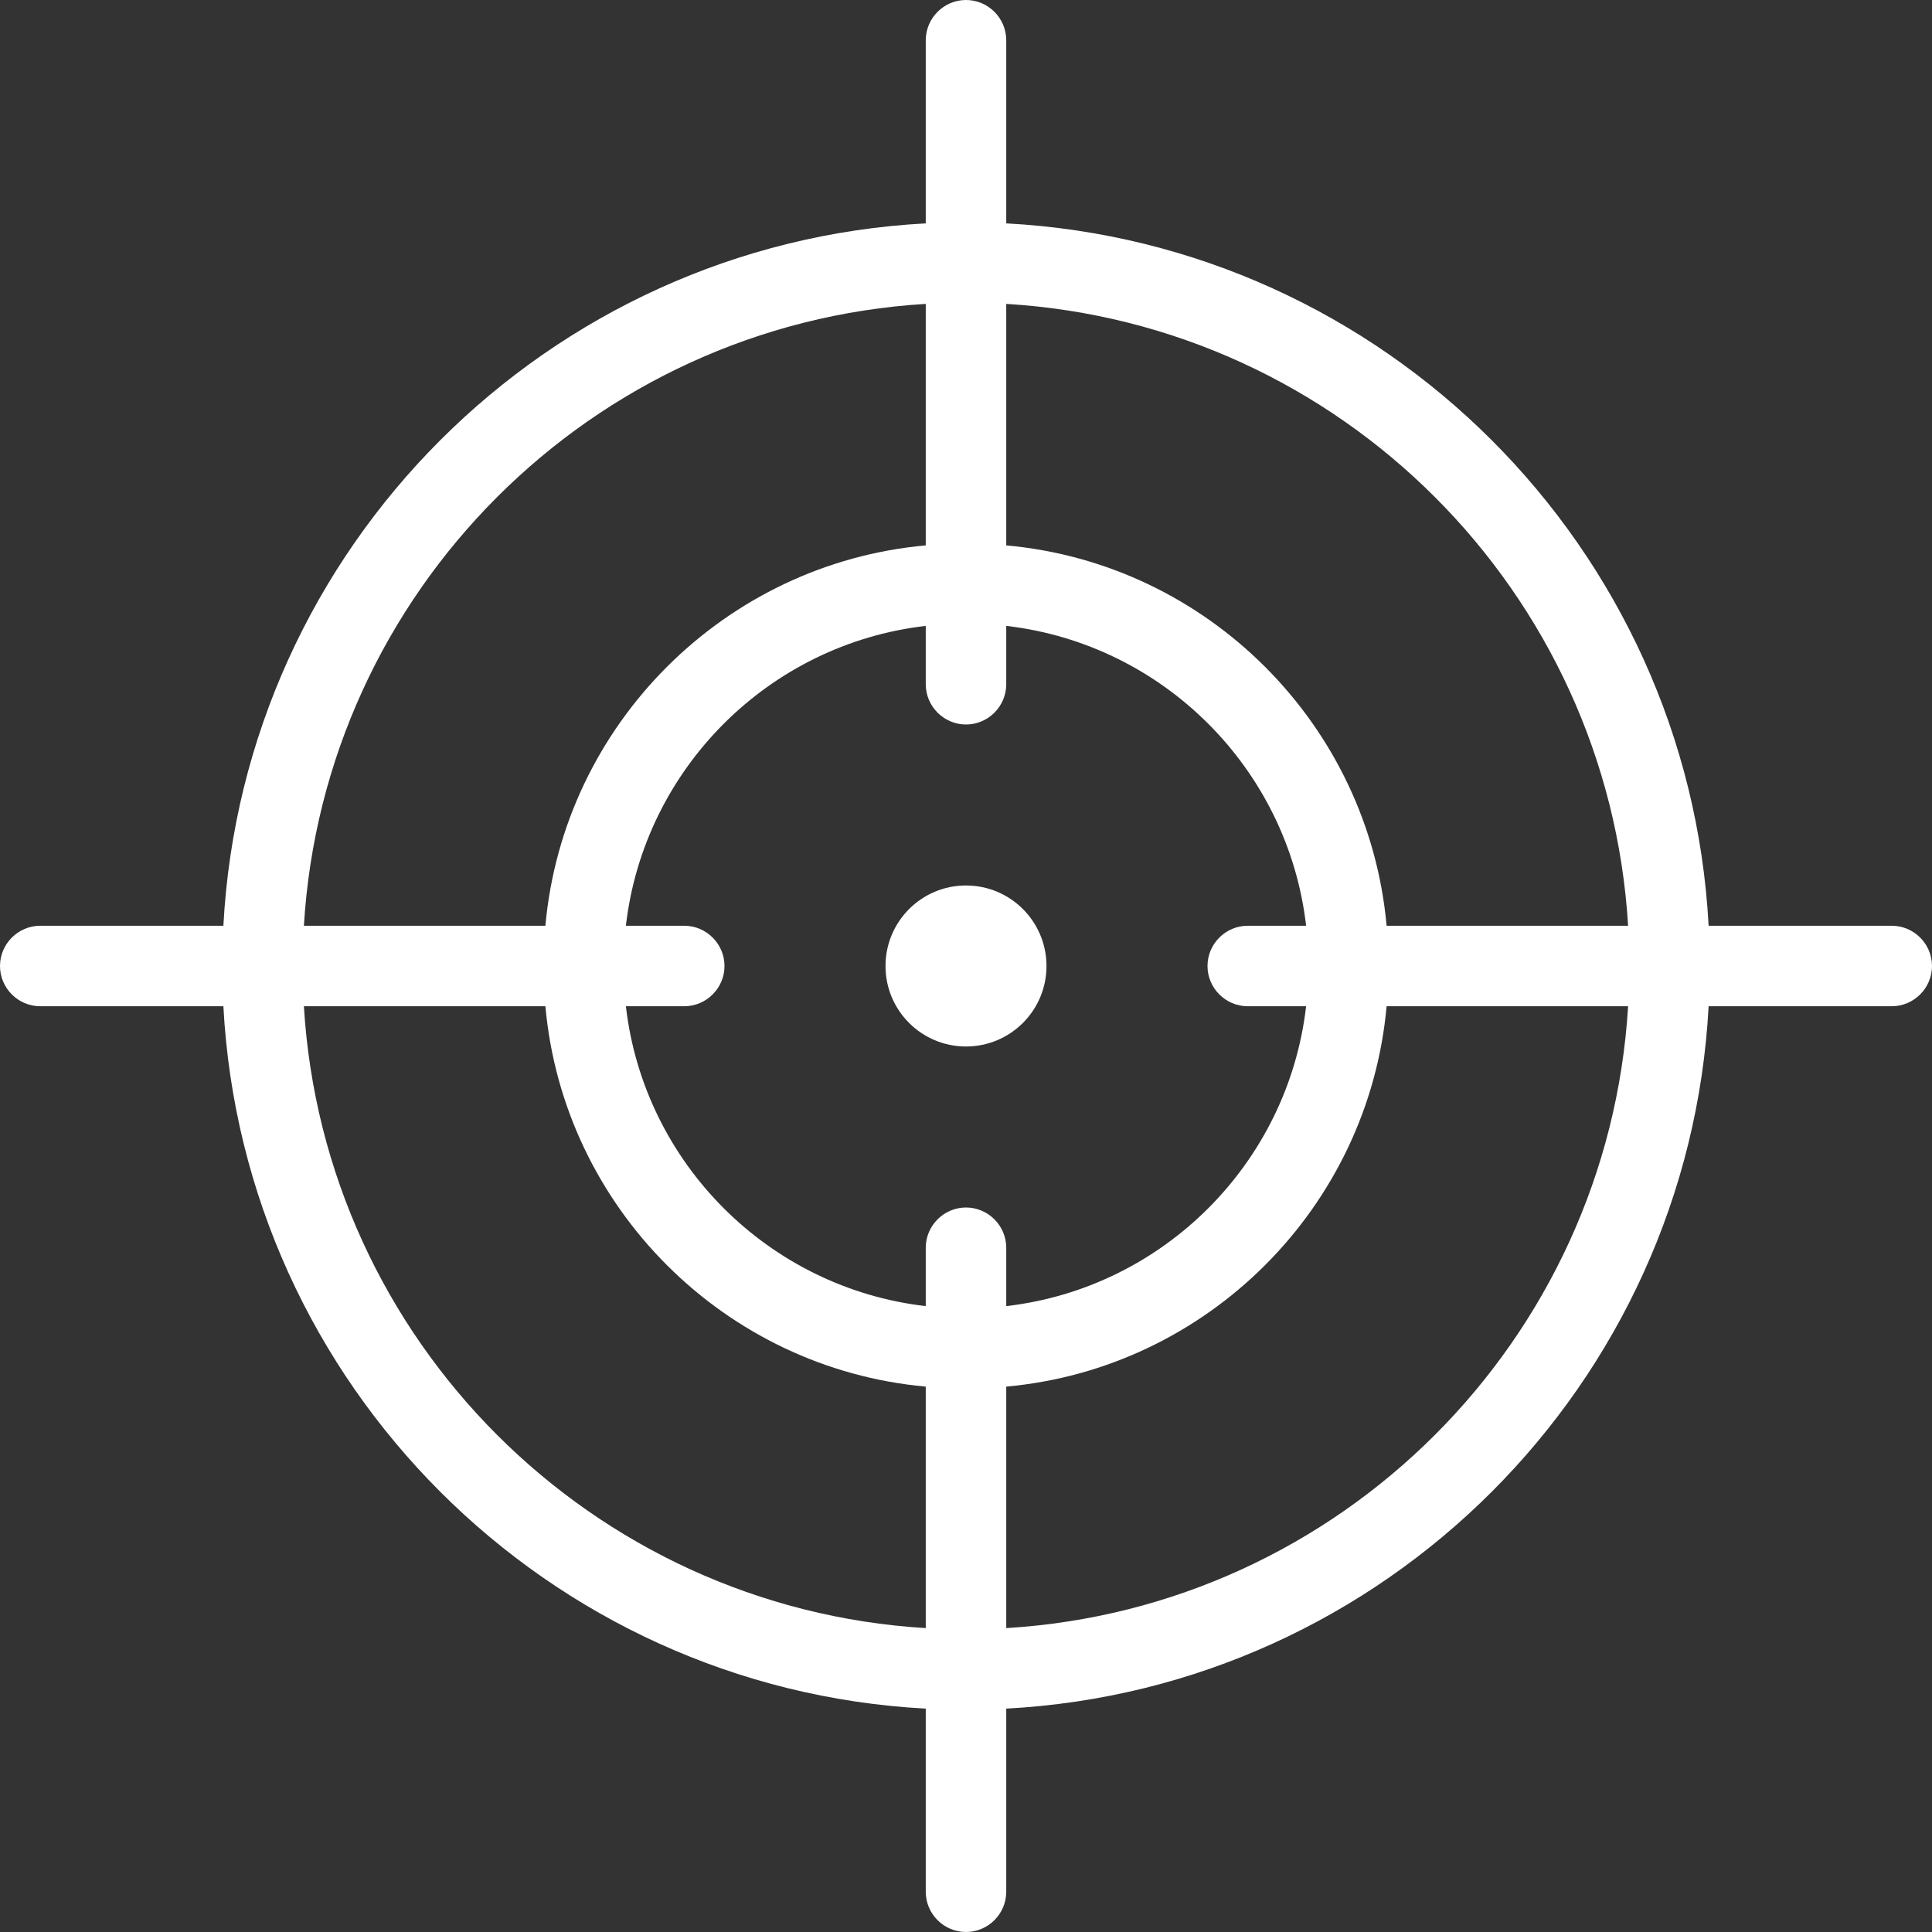 <svg width="71" height="71" viewBox="0 0 71 71" fill="none" xmlns="http://www.w3.org/2000/svg">
<rect x="0" y="0" width="71" height="71" fill="#333333" stroke="none"/>
<g id="Camada_1" clip-path="url(#clip0_35_23)">
<path id="Vector" d="M35.5 38.458C37.134 38.458 38.458 37.134 38.458 35.5C38.458 33.866 37.134 32.541 35.5 32.541C33.866 32.541 32.542 33.866 32.542 35.5C32.542 37.134 33.866 38.458 35.5 38.458Z" fill="white"/>
<path id="Vector_2" d="M69.521 34.021H62.791C62.051 20.117 50.883 8.949 36.979 8.209V1.479C36.979 0.666 36.313 0 35.5 0C34.687 0 34.021 0.666 34.021 1.479V8.209C20.117 8.949 8.949 20.117 8.209 34.021H1.479C0.666 34.021 0 34.687 0 35.5C0 36.313 0.666 36.979 1.479 36.979H8.209C8.949 50.883 20.117 62.051 34.021 62.791V69.521C34.021 70.334 34.687 71 35.5 71C36.313 71 36.979 70.334 36.979 69.521V62.791C50.883 62.051 62.051 50.883 62.791 36.979H69.521C70.334 36.979 71 36.313 71 35.5C71 34.687 70.334 34.021 69.521 34.021ZM36.979 11.168C49.256 11.907 59.093 21.744 59.832 34.021H50.957C50.292 26.625 44.375 20.708 36.979 20.043V11.168ZM34.021 11.168V20.043C26.625 20.708 20.708 26.625 20.043 34.021H11.168C11.907 21.744 21.744 11.907 34.021 11.168ZM34.021 59.832C21.744 59.093 11.907 49.256 11.168 36.979H20.043C20.708 44.375 26.625 50.292 34.021 50.957V59.832ZM35.5 44.375C34.687 44.375 34.021 45.041 34.021 45.854V47.999C28.252 47.333 23.667 42.748 23.001 36.979H25.146C25.959 36.979 26.625 36.313 26.625 35.5C26.625 34.687 25.959 34.021 25.146 34.021H23.001C23.667 28.252 28.252 23.667 34.021 23.001V25.146C34.021 25.959 34.687 26.625 35.5 26.625C36.313 26.625 36.979 25.959 36.979 25.146V23.001C42.748 23.667 47.333 28.252 47.999 34.021H45.854C45.041 34.021 44.375 34.687 44.375 35.5C44.375 36.313 45.041 36.979 45.854 36.979H47.999C47.333 42.748 42.748 47.333 36.979 47.999V45.854C36.979 45.041 36.313 44.375 35.5 44.375ZM36.979 59.832V50.957C44.375 50.292 50.292 44.375 50.957 36.979H59.832C59.093 49.256 49.256 59.093 36.979 59.832Z" fill="white"/>
</g>
<defs>
<clipPath id="clip0_35_23">
<rect width="71" height="71" fill="white"/>
</clipPath>
</defs>
</svg>
